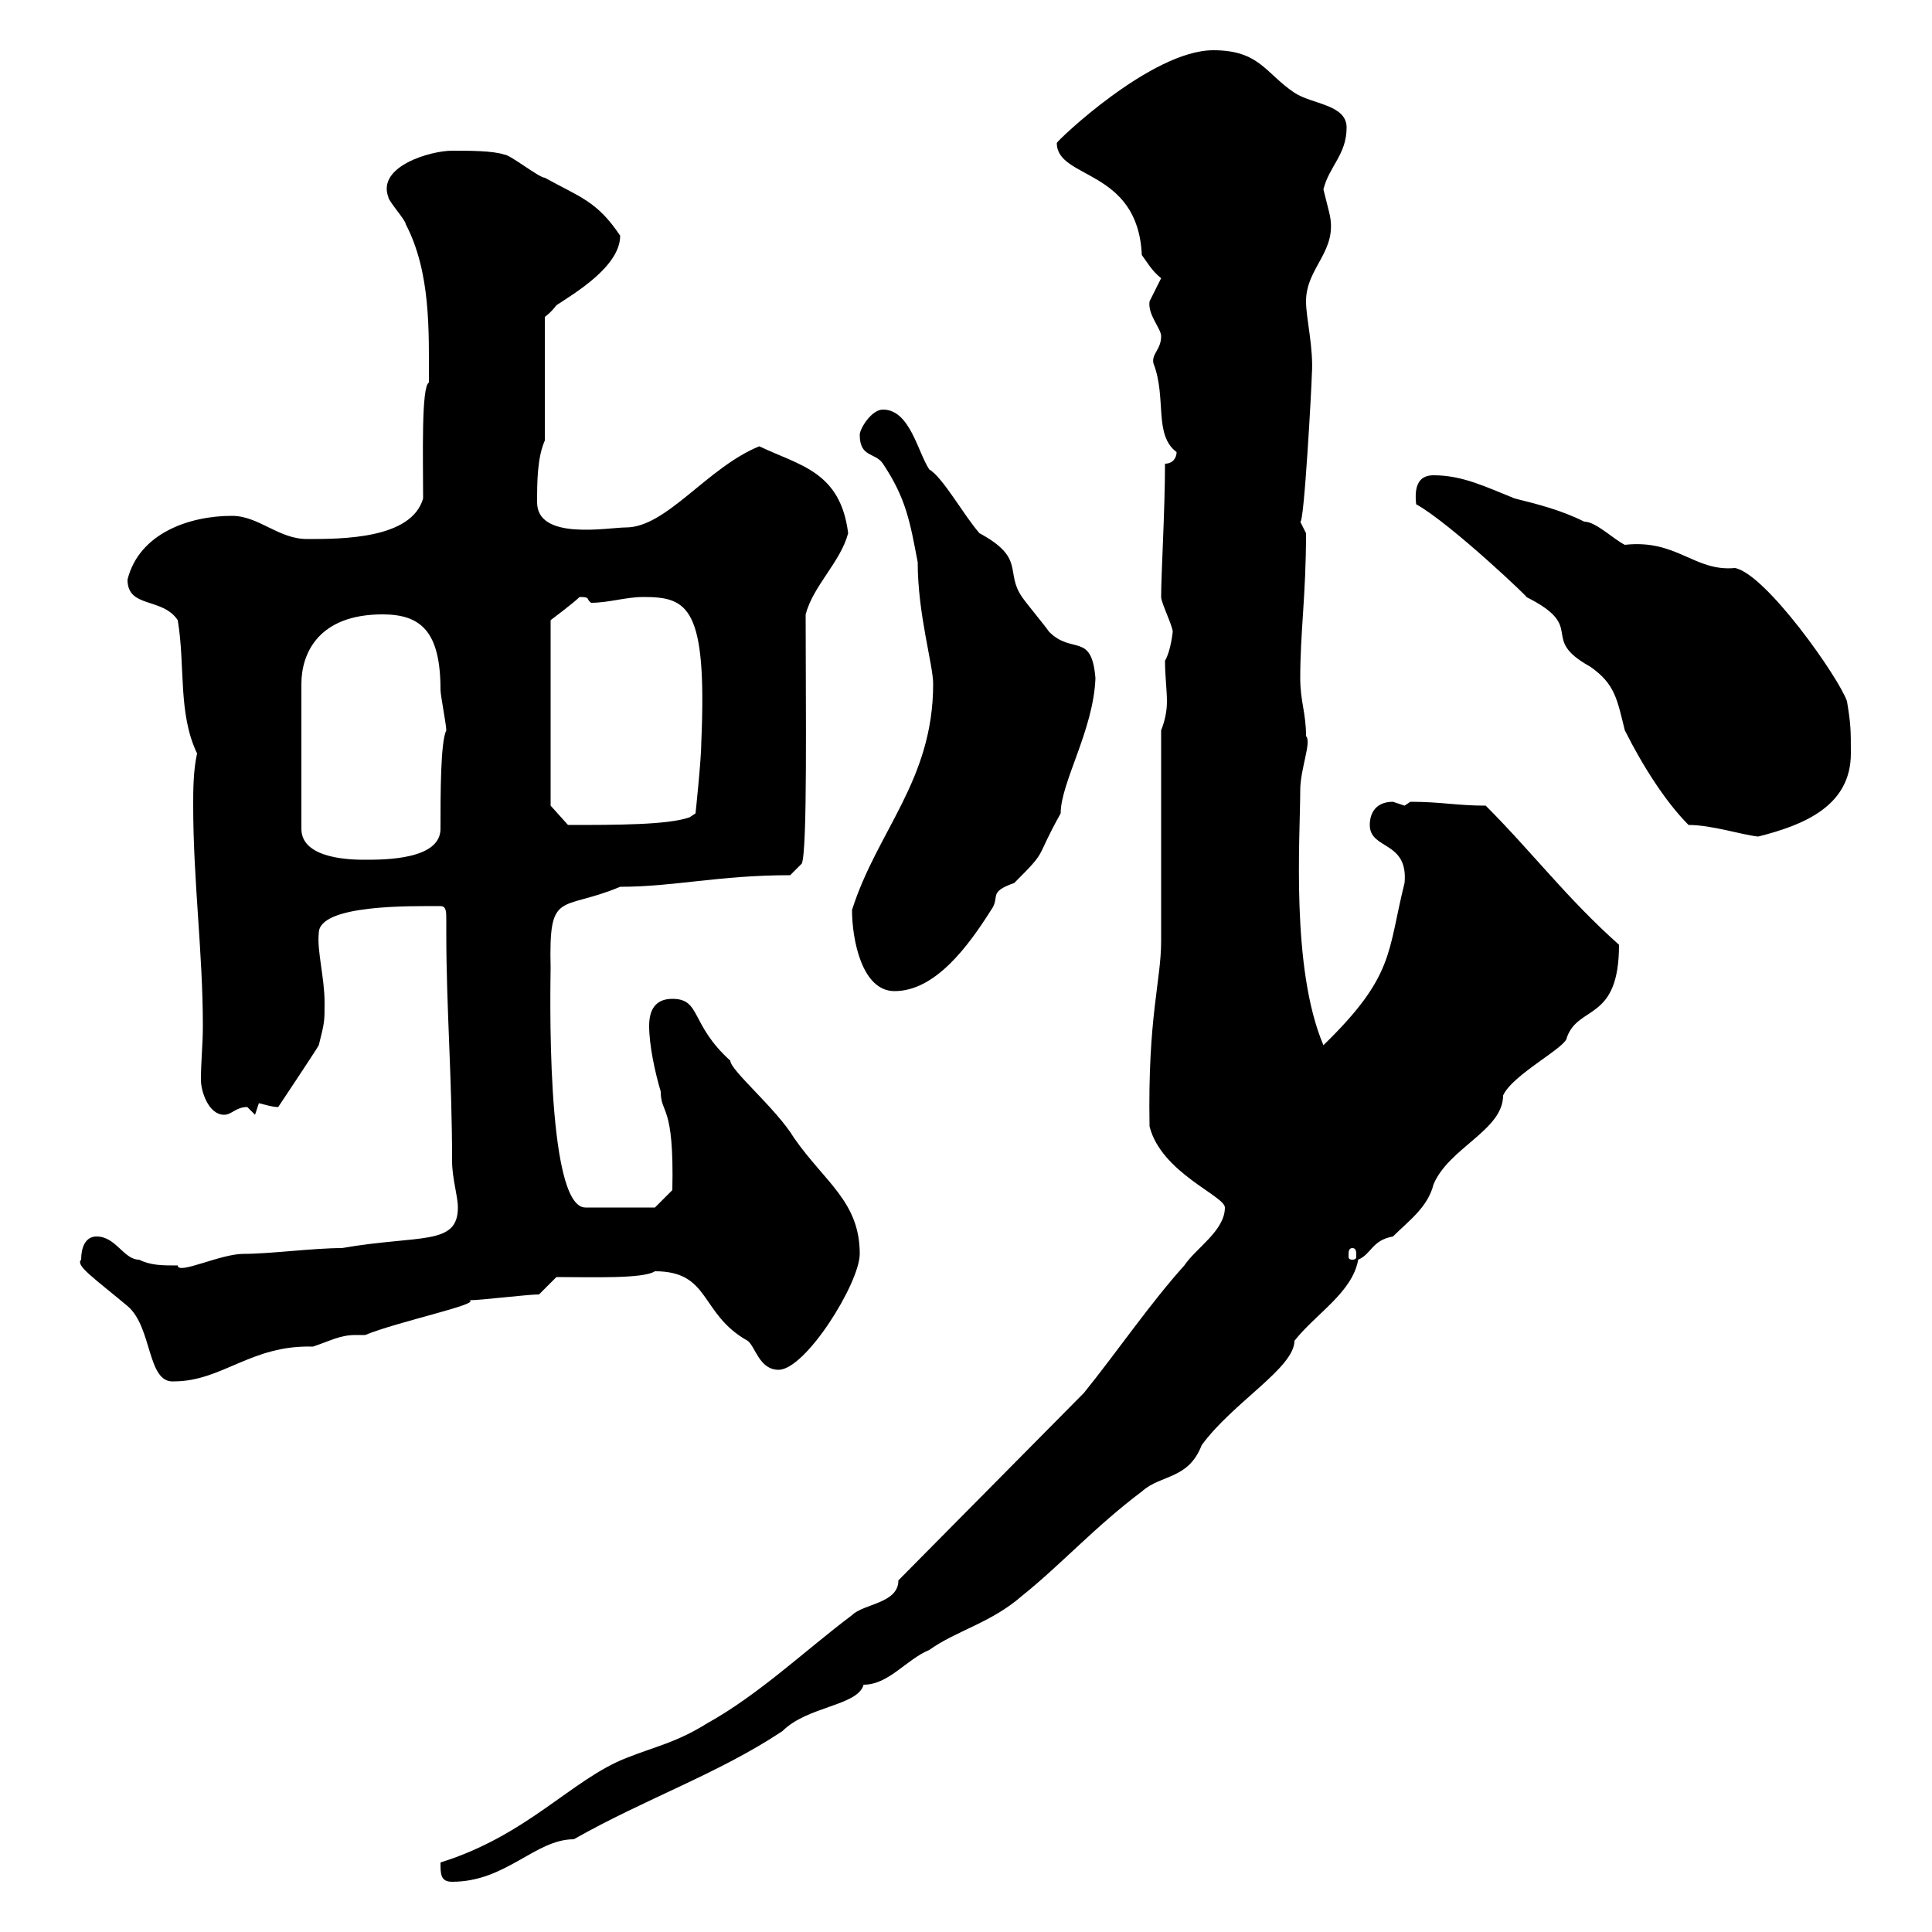 <svg xmlns="http://www.w3.org/2000/svg" xmlns:xlink="http://www.w3.org/1999/xlink" width="300" height="300"><path d="M68.40 289.20C68.40 291 68.40 292.20 70.20 292.20C78.60 292.20 83.10 285.60 89.10 285.60C100.20 279.30 111.60 275.40 121.50 268.80C125.40 264.90 133.20 264.90 134.10 261.60C138 261.60 140.70 257.70 144.30 256.20C148.50 253.20 153.90 252 158.70 247.80C164.70 243 170.10 237 177.30 231.60C180.30 228.90 184.50 229.80 186.60 224.40C191.40 217.80 201 212.40 201 208.20C204.30 204 210 200.70 210.90 195.60C213 194.70 213 192.60 216.30 192C218.70 189.60 221.70 187.50 222.60 183.90C225 178.20 233.40 175.50 233.40 170.10C234.90 166.80 243.30 162.60 243.30 161.10C245.10 156 251.40 158.70 251.40 146.70C243.30 139.50 237.90 132.30 230.70 125.10C226.20 125.10 223.80 124.50 219 124.50C219 124.50 218.10 125.10 218.10 125.10C218.10 125.10 216.30 124.50 216.30 124.50C213.60 124.50 212.70 126.30 212.70 128.10C212.70 132 218.70 130.50 218.10 137.10C215.40 147.90 216.60 151.50 205.50 162.30C200.40 150.30 201.90 129.90 201.90 122.70C201.90 119.40 203.70 115.20 202.80 114.30C202.80 110.70 201.90 108.90 201.90 105.30C201.90 98.10 202.80 92.40 202.80 82.80C202.80 82.80 201.90 81 201.90 81C202.50 81.60 203.70 59.40 203.70 58.20C204 54 202.80 49.50 202.80 46.80C202.80 41.40 207.90 39 206.40 33C206.40 33 205.50 29.40 205.50 29.40C206.40 25.80 209.10 24 209.10 19.80C209.10 16.20 203.70 16.20 201 14.40C196.50 11.40 195.60 7.80 188.40 7.80C178.80 7.80 164.10 21.90 164.10 22.20C164.10 27.90 176.70 26.10 177.30 39.60C178.20 40.80 178.80 42 180.30 43.20C180.30 43.20 178.50 46.80 178.50 46.80C178.20 48.90 180.30 51 180.30 52.20C180.30 54.30 178.80 54.90 179.10 56.40C181.20 61.80 179.10 67.50 182.70 70.20C182.70 71.10 182.10 72 180.90 72C180.90 79.20 180.30 89.10 180.30 92.70C180.30 93.60 182.10 97.20 182.10 98.10C182.10 98.10 181.80 101.10 180.90 102.60C180.90 105 181.20 107.10 181.20 108.90C181.20 110.40 180.90 111.90 180.30 113.40C180.30 117.90 180.30 141.30 180.30 146.10C180.30 152.40 178.20 157.80 178.50 174.90C180.30 182.10 190.20 185.70 190.20 187.50C190.20 191.10 185.70 193.80 183.90 196.50C178.50 202.50 173.40 210 168.30 216.30L139.50 245.40C139.50 249 134.10 249 132.30 250.80C125.10 256.20 117.90 263.10 109.80 267.60C105 270.60 101.70 271.20 97.20 273C88.80 276.30 81.90 285 68.40 289.20ZM12.60 195.60C11.70 196.50 14.40 198.30 19.80 202.80C23.70 206.10 22.80 214.80 27 214.50C34.50 214.50 39 208.80 48.60 209.10C51.30 208.20 52.80 207.30 55.20 207.30C55.80 207.30 56.10 207.30 56.70 207.30C61.80 205.20 74.70 202.50 72.90 201.90C74.70 201.90 81.90 201 83.70 201L86.40 198.30C91.80 198.30 99.90 198.60 101.70 197.40C110.40 197.40 108.60 204 116.10 208.20C117.30 209.10 117.90 212.70 120.90 212.70C125.10 212.70 133.50 199.20 133.50 194.70C133.50 186.60 128.10 183.60 123.30 176.70C120.60 172.20 113.40 166.20 113.40 164.70C107.10 159 108.90 155.10 104.40 155.10C101.70 155.10 100.80 156.90 100.80 159.30C100.80 162.30 101.70 166.50 102.60 169.50C102.60 173.10 104.70 171.30 104.40 184.80L101.70 187.50L90.90 187.50C84.60 187.50 85.50 151.80 85.50 150.30C85.20 138 87 141.60 96.30 137.70C104.70 137.70 111.60 135.90 122.70 135.90L124.50 134.10C125.40 132 125.10 109.80 125.10 95.40C126.30 90.90 130.50 87.30 131.70 82.80C130.50 73.20 124.20 72.30 117.90 69.30C109.80 72.60 103.50 81.90 97.20 81.90C94.50 81.90 83.40 84 83.40 78C83.40 75 83.40 71.10 84.60 68.40L84.60 49.20C84.60 49.20 85.50 48.60 86.40 47.40C89.10 45.60 96.30 41.40 96.30 36.60C92.70 31.20 90 30.60 84.60 27.60C83.70 27.60 79.20 24 78.30 24C76.50 23.40 72.90 23.40 70.20 23.40C66.90 23.40 58.50 25.80 60.30 30.60C60.30 31.20 63 34.20 63 34.80C66.90 42.30 66.60 51.30 66.60 59.40C65.40 60 65.70 71.10 65.70 77.40C63.90 83.70 53.10 83.70 47.70 83.70C43.20 83.70 40.20 80.10 36 80.10C29.40 80.10 21.60 82.80 19.80 90C19.80 94.50 25.20 92.70 27.60 96.30C28.80 103.50 27.60 110.70 30.60 117C30 119.70 30 122.70 30 125.10C30 136.80 31.50 147.90 31.50 159.30C31.50 162.30 31.20 164.70 31.20 167.70C31.20 169.50 32.40 173.10 34.80 173.10C36 173.10 36.60 171.90 38.40 171.90C38.40 171.90 39.60 173.10 39.60 173.10L40.20 171.30C41.40 171.60 42.30 171.90 43.20 171.90C43.20 171.90 49.20 162.90 49.50 162.30C50.40 158.70 50.40 158.70 50.40 155.70C50.40 151.80 49.20 147.60 49.50 144.90C49.50 140.40 63.90 140.70 68.40 140.70C69.30 140.70 69.30 141.60 69.30 142.80C69.30 144 69.30 144.60 69.30 144.90C69.30 156.60 70.20 167.40 70.20 180.30C70.20 183 71.10 185.70 71.10 187.50C71.10 193.50 65.10 191.70 53.10 193.80C48.60 193.80 42 194.70 37.80 194.70C34.20 194.70 27.60 198 27.60 196.50C25.20 196.50 23.40 196.50 21.60 195.60C19.20 195.60 18 192 15 192C13.20 192 12.60 193.80 12.60 195.60ZM210 193.80C210.60 193.80 210.60 194.40 210.60 195C210.60 195.30 210.60 195.60 210 195.60C209.40 195.60 209.40 195.30 209.40 195C209.40 194.40 209.40 193.80 210 193.80ZM132.30 141.30C132.30 145.80 133.80 153.90 138.90 153.90C145.20 153.90 150.30 147 153.90 141.30C155.40 139.20 153.30 138.60 157.50 137.10C162.90 131.70 160.50 133.80 164.70 126.30C164.70 121.50 169.80 113.40 170.10 105.30C169.50 98.10 166.50 101.70 162.90 98.10C162.30 97.20 159.30 93.60 158.70 92.70C156 88.80 159.30 86.70 152.10 82.80C149.70 80.10 146.40 74.10 144.30 72.90C142.50 70.20 141.30 63.60 137.10 63.60C135.30 63.60 133.50 66.60 133.50 67.50C133.50 71.10 135.90 70.20 137.10 72C140.70 77.40 141.30 81 142.50 87.30C142.50 95.40 144.90 103.20 144.90 106.20C144.90 121.20 136.20 129 132.30 141.30ZM59.40 95.40C65.40 95.40 68.40 98.10 68.40 107.10C68.40 108 69.30 112.50 69.30 113.40C68.40 115.20 68.40 123.30 68.40 128.70C68.40 133.50 59.70 133.50 56.70 133.50C54.90 133.50 46.80 133.50 46.80 128.70L46.80 106.20C46.80 101.40 49.50 95.40 59.40 95.40ZM262.20 128.10C265.80 128.10 270.30 129.60 273 129.90C280.20 128.10 287.40 125.10 287.40 117C287.40 113.40 287.40 112.50 286.80 108.90C285.60 105.30 274.20 89.10 269.40 88.20C263.10 88.80 260.40 83.70 252.30 84.60C250.50 83.70 247.80 81 246 81C242.40 79.20 238.80 78.30 235.20 77.40C230.70 75.60 227.10 73.80 222.60 73.80C220.20 73.80 219.60 75.60 219.90 78.30C225.30 81.30 238.20 93.60 237 92.70C246.60 97.50 238.80 99 246.90 103.50C250.80 106.20 251.10 108.60 252.30 113.40C255 118.80 258.60 124.50 262.20 128.10ZM85.50 125.10L85.50 96.30C85.50 96.30 89.10 93.60 90 92.70C91.80 92.70 90.90 93 91.80 93.60C94.50 93.60 97.20 92.70 99.90 92.70C106.80 92.70 109.80 94.20 108.90 115.20C108.90 117.90 108 126.30 108 126.30L107.10 126.90C103.80 128.10 95.70 128.10 88.20 128.10Z"/></svg>